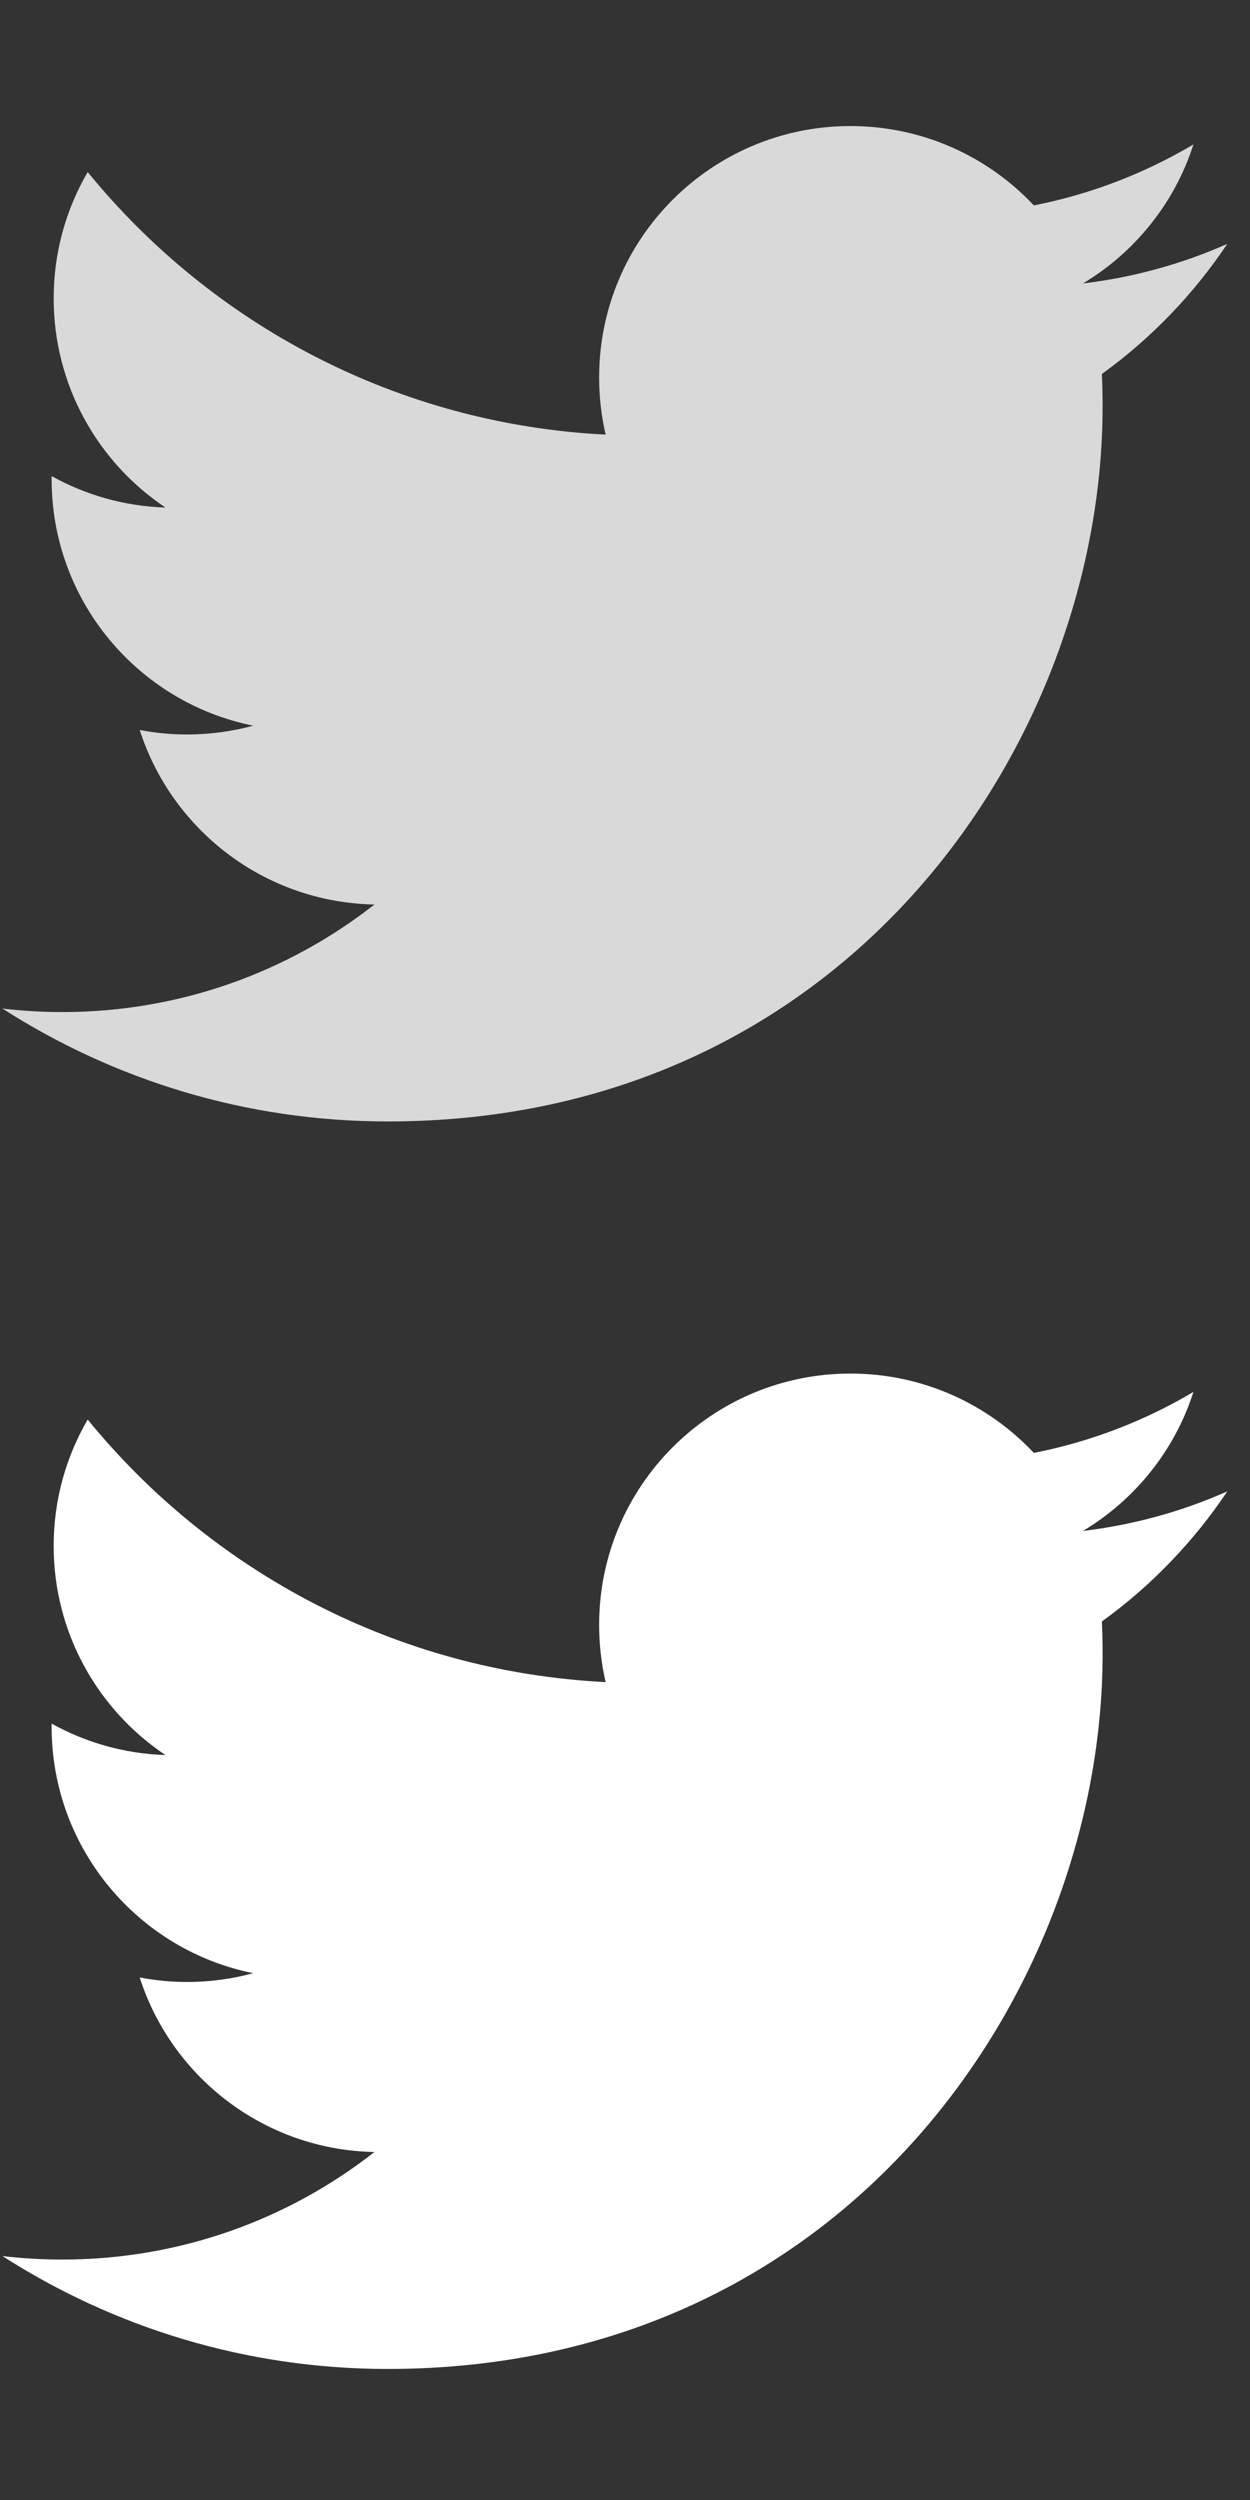<?xml version="1.0" encoding="UTF-8" standalone="no"?><!DOCTYPE svg PUBLIC "-//W3C//DTD SVG 1.1//EN" "http://www.w3.org/Graphics/SVG/1.1/DTD/svg11.dtd"><svg width="100%" height="100%" viewBox="0 0 167 334" version="1.1" xmlns="http://www.w3.org/2000/svg" xmlns:xlink="http://www.w3.org/1999/xlink" xml:space="preserve" xmlns:serif="http://www.serif.com/" style="fill-rule:evenodd;clip-rule:evenodd;stroke-linejoin:round;stroke-miterlimit:2;"><rect x="0" y="0" width="167" height="334" fill="#333333" stroke="none"/><g id="icon_twitter"><g><rect x="-0" y="0" width="166.667" height="166.667" style="fill:#fff;fill-opacity:0;"/><path d="M163.963,32.583c-6.021,2.671 -12.491,4.476 -19.283,5.287c6.932,-4.155 12.255,-10.734 14.762,-18.574c-6.487,3.848 -13.672,6.642 -21.319,8.147c-6.124,-6.525 -14.849,-10.602 -24.505,-10.602c-18.541,-0 -33.573,15.032 -33.573,33.571c-0,2.632 0.297,5.194 0.869,7.652c-27.902,-1.4 -52.639,-14.766 -69.197,-35.078c-2.89,4.959 -4.546,10.726 -4.546,16.878c0,11.647 5.927,21.923 14.935,27.944c-5.503,-0.174 -10.68,-1.685 -15.206,-4.199c-0.002,0.14 -0.003,0.28 -0.003,0.422c0,16.266 11.572,29.836 26.931,32.919c-2.818,0.767 -5.784,1.177 -8.845,1.177c-2.163,0 -4.267,-0.21 -6.317,-0.602c4.273,13.338 16.671,23.044 31.362,23.315c-11.49,9.004 -25.966,14.372 -41.695,14.372c-2.71,-0 -5.382,-0.159 -8.008,-0.469c14.857,9.525 32.504,15.083 51.463,15.083c61.752,-0 95.519,-51.157 95.519,-95.521c0,-1.455 -0.032,-2.903 -0.096,-4.343c6.558,-4.733 12.251,-10.646 16.752,-17.379Z" style="fill:#d9d9d9;fill-rule:nonzero;"/></g><g><rect x="-0" y="166.667" width="166.667" height="166.667" style="fill:#fff;fill-opacity:0;"/><path d="M163.963,199.25c-6.021,2.67 -12.491,4.475 -19.283,5.286c6.932,-4.154 12.255,-10.733 14.762,-18.573c-6.487,3.847 -13.672,6.641 -21.319,8.147c-6.124,-6.525 -14.849,-10.602 -24.505,-10.602c-18.541,-0 -33.573,15.032 -33.573,33.571c-0,2.632 0.297,5.194 0.869,7.651c-27.902,-1.4 -52.639,-14.765 -69.197,-35.077c-2.89,4.958 -4.546,10.725 -4.546,16.878c0,11.647 5.927,21.923 14.935,27.944c-5.503,-0.174 -10.68,-1.685 -15.206,-4.2c-0.002,0.141 -0.003,0.281 -0.003,0.422c0,16.267 11.572,29.836 26.931,32.919c-2.818,0.768 -5.784,1.178 -8.845,1.178c-2.163,-0 -4.267,-0.21 -6.317,-0.602c4.273,13.338 16.671,23.044 31.362,23.315c-11.49,9.004 -25.966,14.371 -41.695,14.371c-2.71,0 -5.382,-0.158 -8.008,-0.468c14.857,9.525 32.504,15.082 51.463,15.082c61.752,0 95.519,-51.156 95.519,-95.52c0,-1.455 -0.032,-2.903 -0.096,-4.343c6.558,-4.733 12.251,-10.646 16.752,-17.379Z" style="fill:#fff;fill-rule:nonzero;"/></g></g></svg>